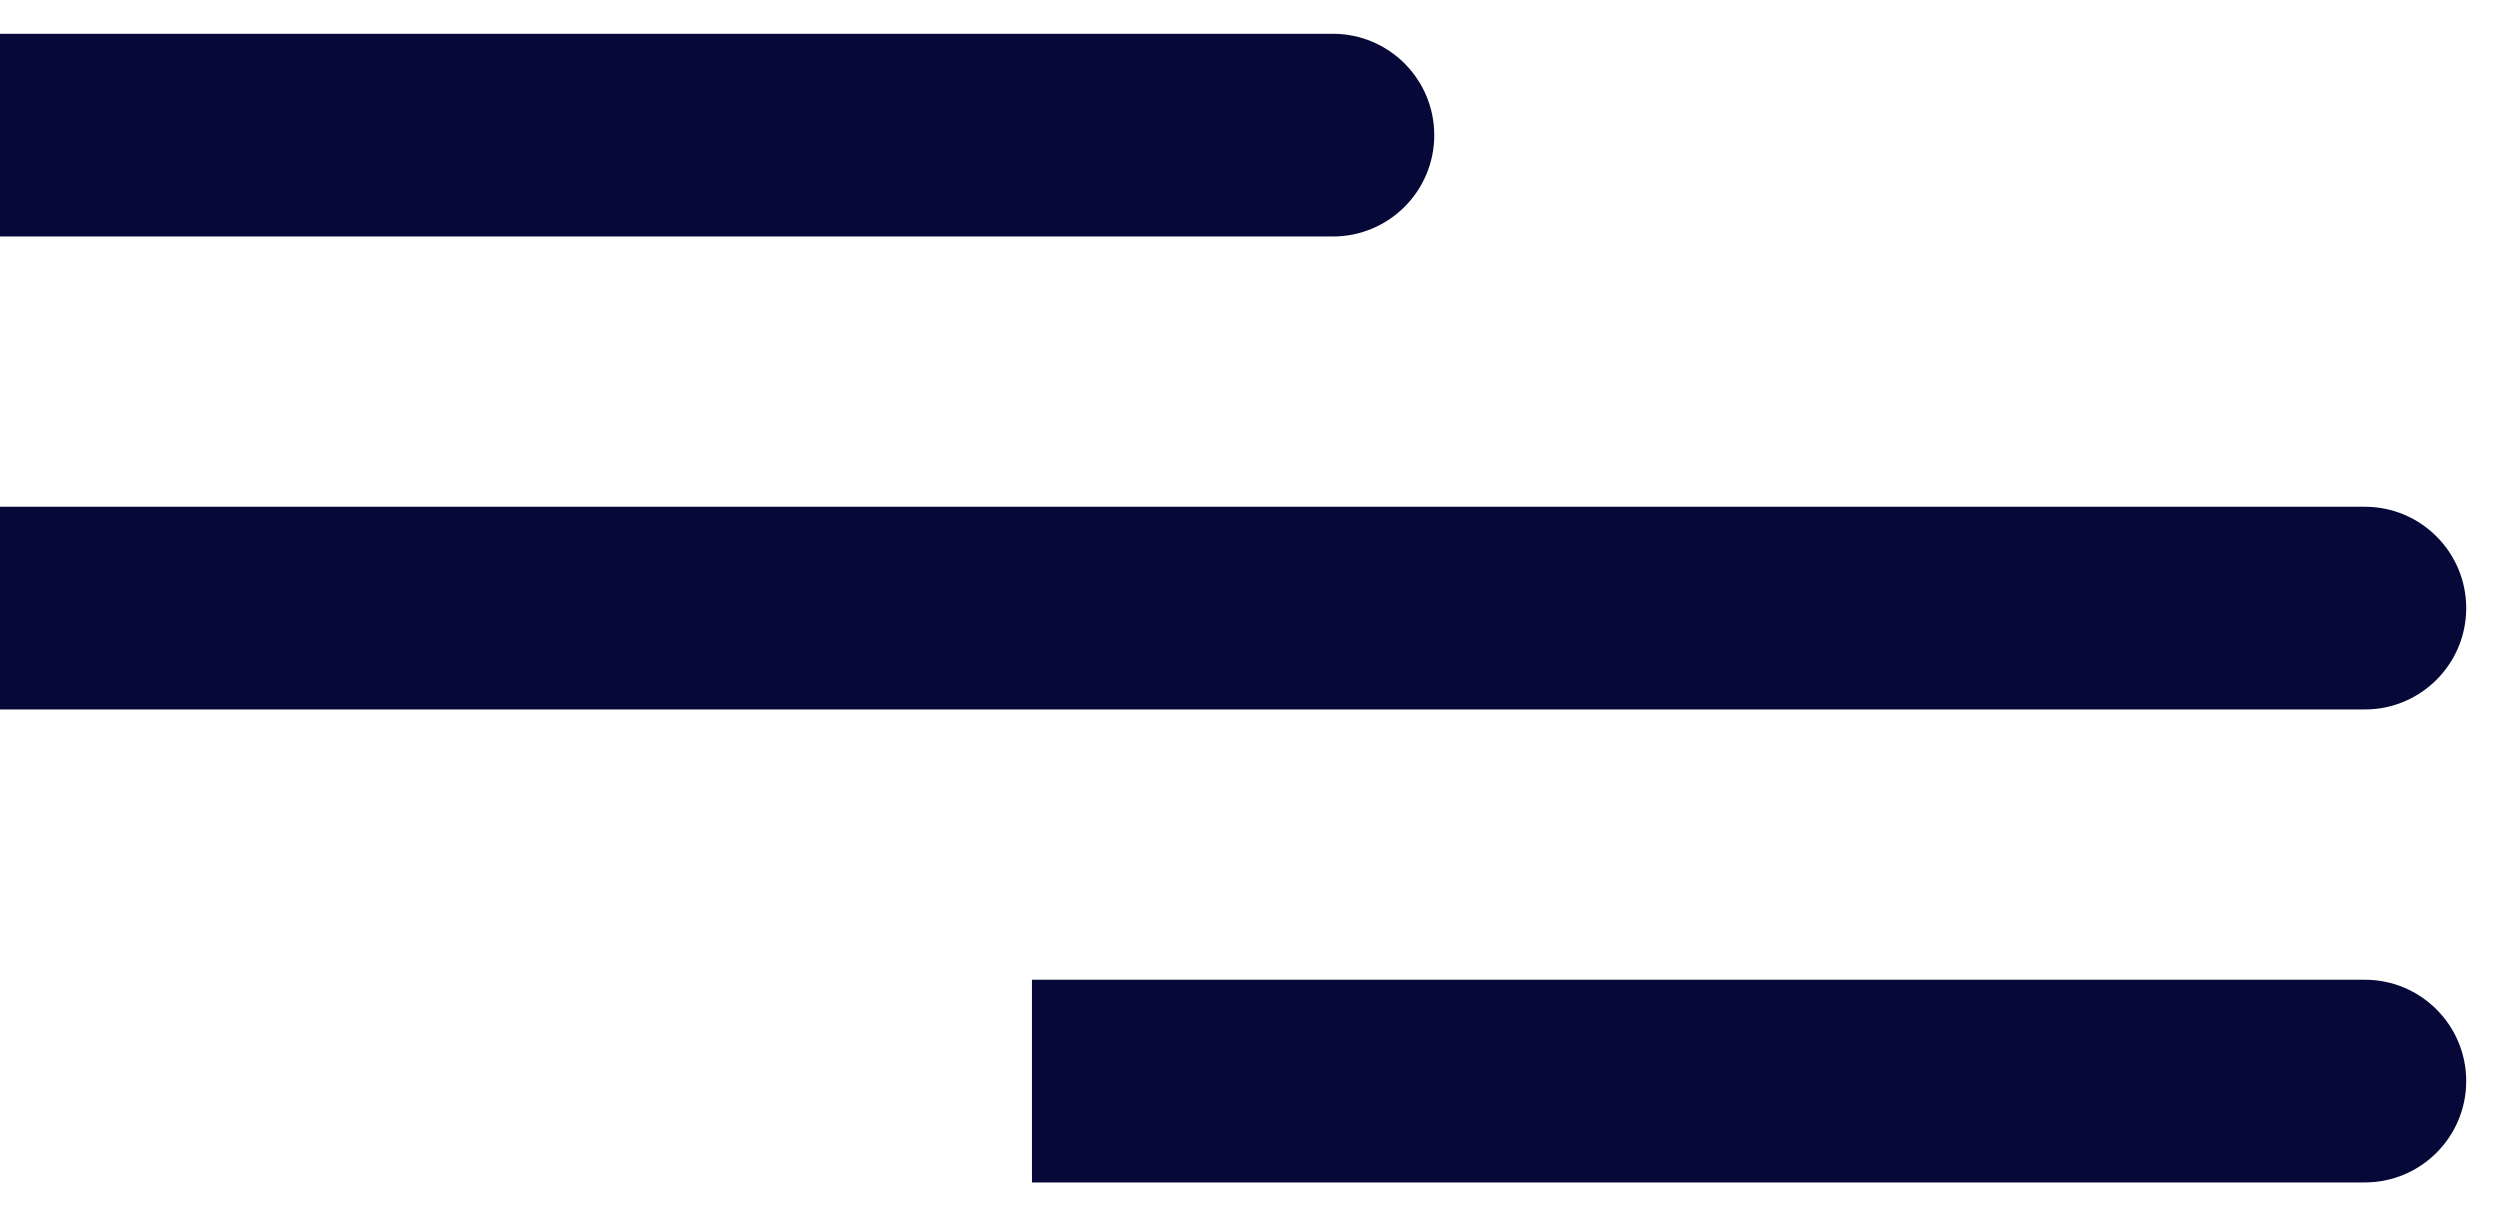 <svg width="37" height="18" viewBox="0 0 37 18" fill="none" xmlns="http://www.w3.org/2000/svg">
<path d="M35 10.5C35.828 10.5 36.5 9.828 36.5 9C36.5 8.172 35.828 7.5 35 7.5V10.5ZM0 10.5H35V7.5H0V10.5Z" fill="#060838"/>
<path d="M19.727 3.5C20.556 3.5 21.227 2.828 21.227 2C21.227 1.172 20.556 0.5 19.727 0.5V3.5ZM0 3.5H19.727V0.5H0V3.5Z" fill="#060838"/>
<path d="M35 17.5C35.828 17.5 36.5 16.828 36.5 16C36.5 15.172 35.828 14.5 35 14.5V17.5ZM15.273 17.5H35V14.5H15.273V17.5Z" fill="#060838"/>
</svg>
